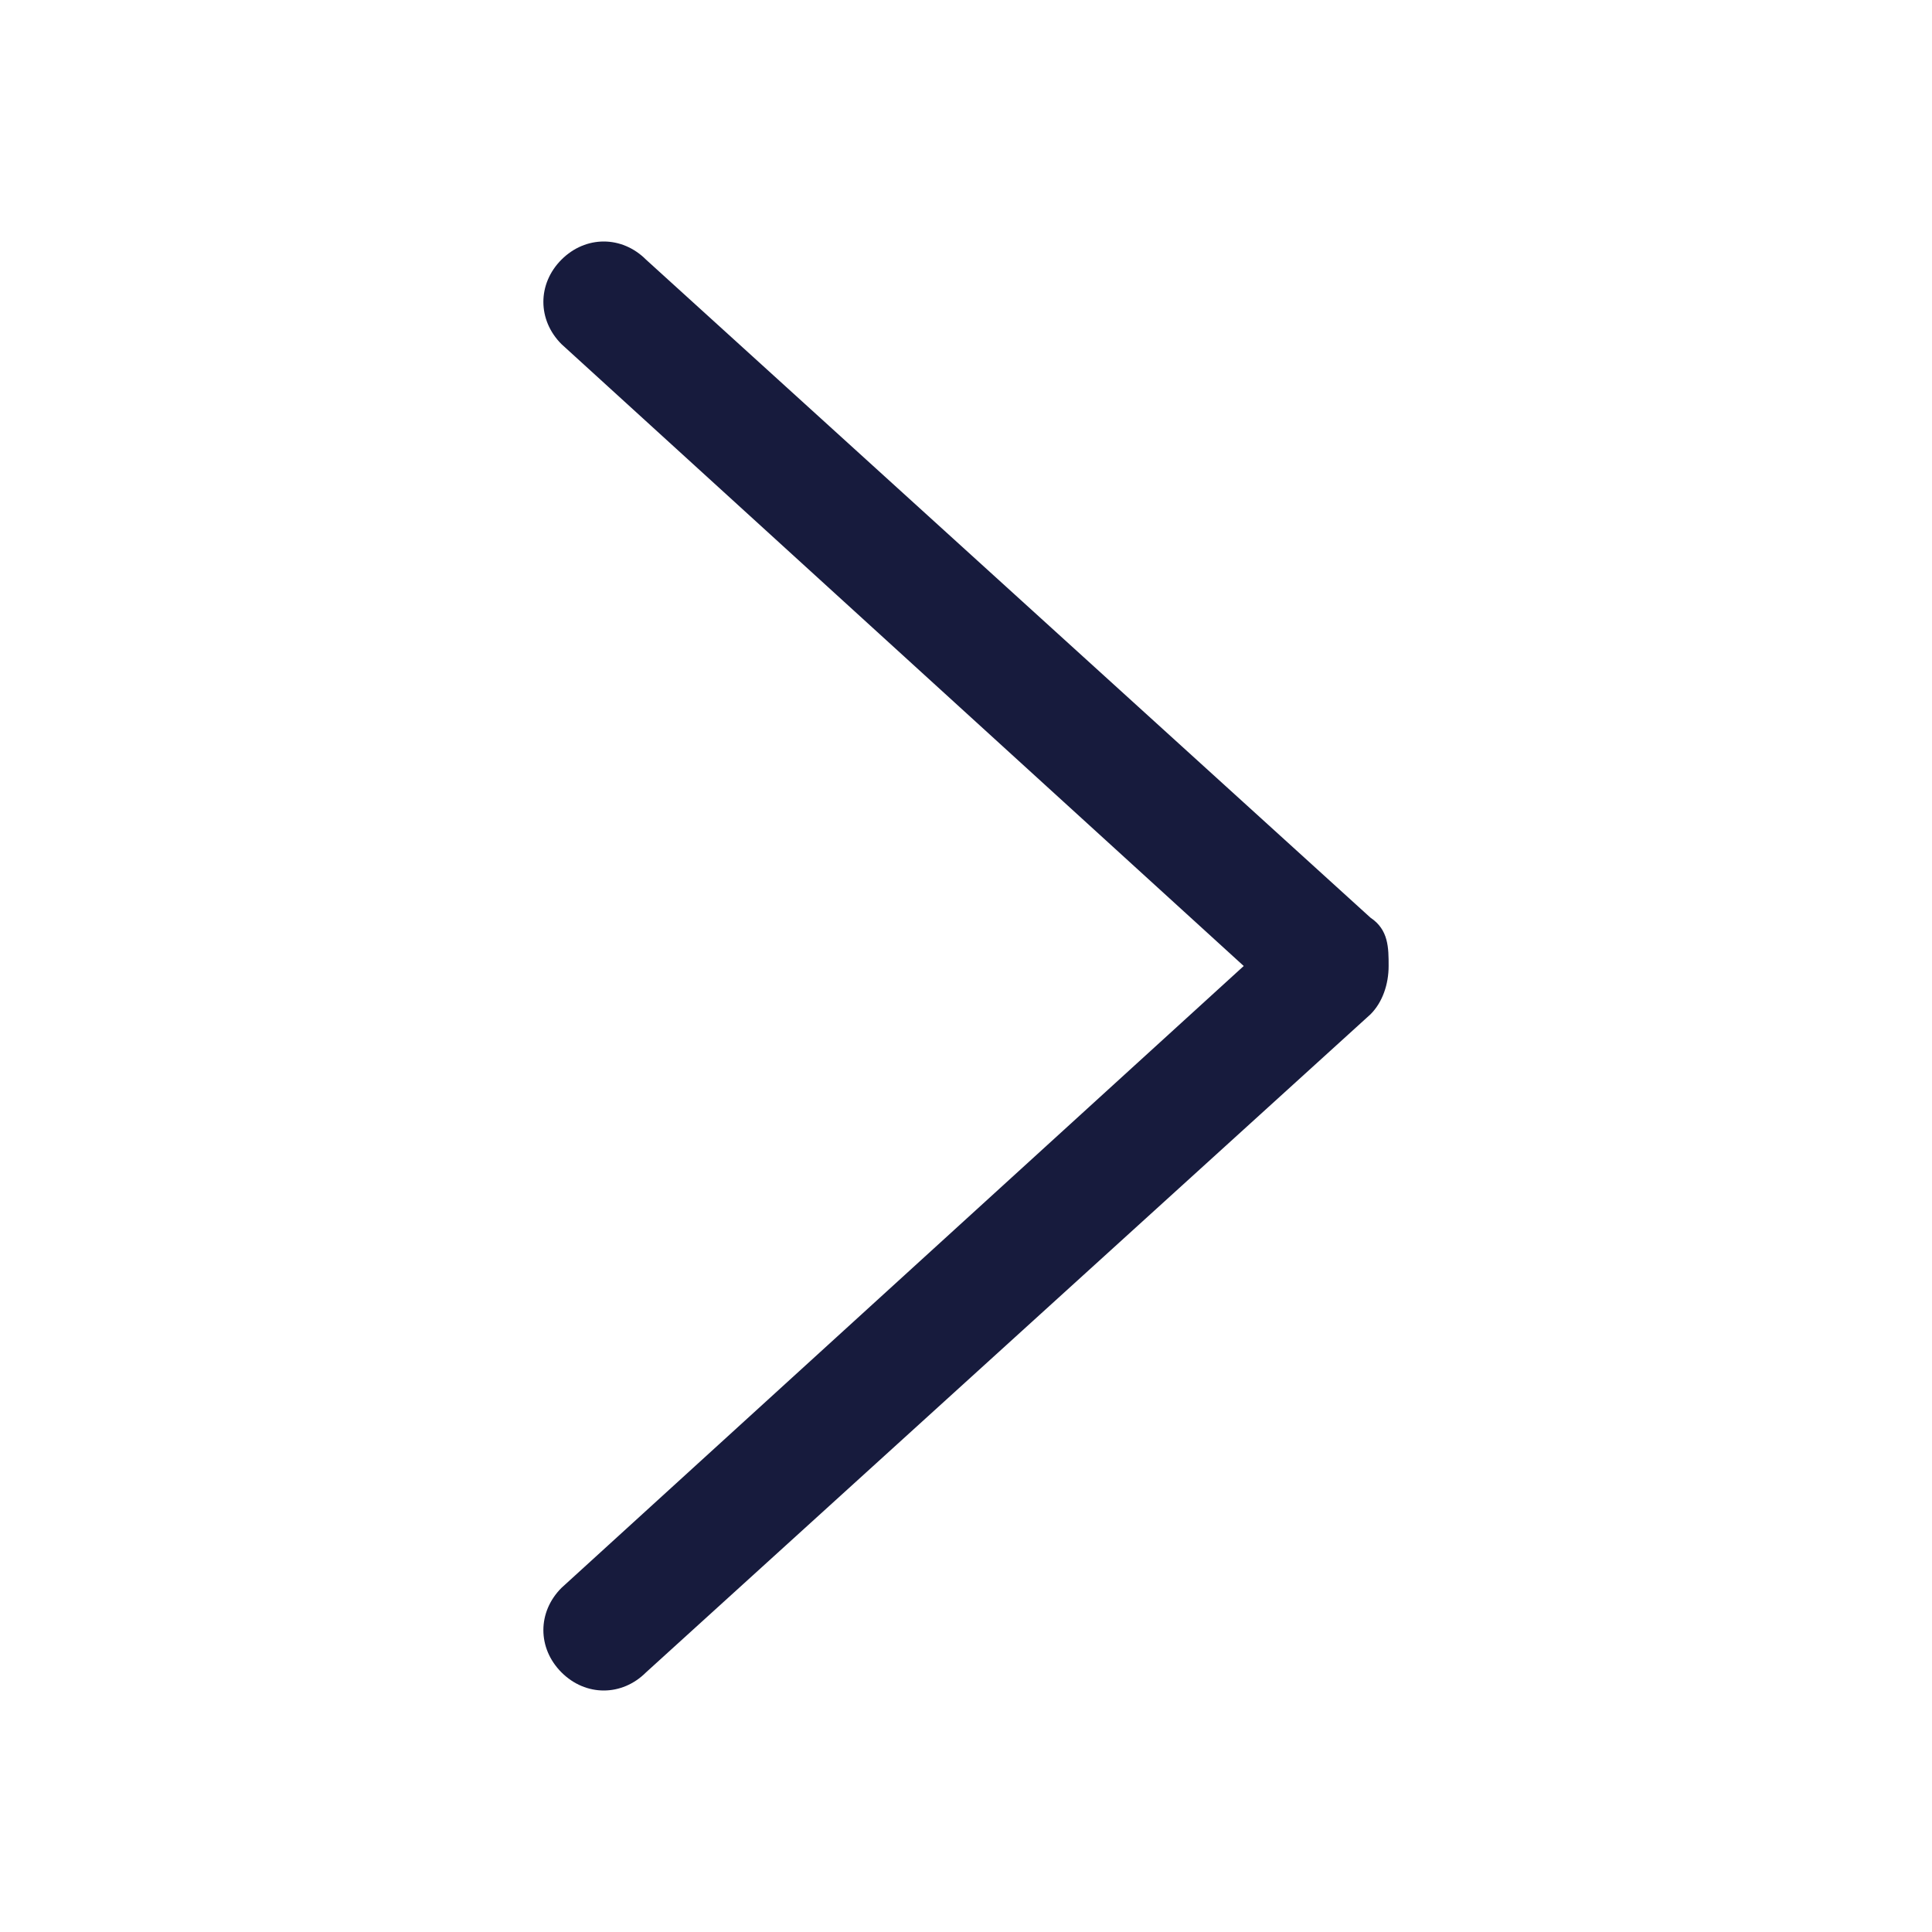 <?xml version="1.0" encoding="UTF-8"?>
<svg id="Calque_1" xmlns="http://www.w3.org/2000/svg" version="1.1" viewBox="0 0 32 32">
  <!-- Generator: Adobe Illustrator 30.0.0, SVG Export Plug-In . SVG Version: 2.1.1 Build 123)  -->
  <defs>
    <style>
      .st0 {
        fill: #171b3d;
        fill-rule: evenodd;
      }
    </style>
  </defs>
  <path class="st0" d="M10.7,4.3c-.4-.4-1-.4-1.4,0-.4.4-.4,1,0,1.4l11.3,10.3-11.3,10.3c-.4.4-.4,1,0,1.4.4.4,1,.4,1.4,0l12-10.9c.2-.2.3-.5.3-.8,0-.3,0-.6-.3-.8L10.7,4.3h0Z"/>
</svg>